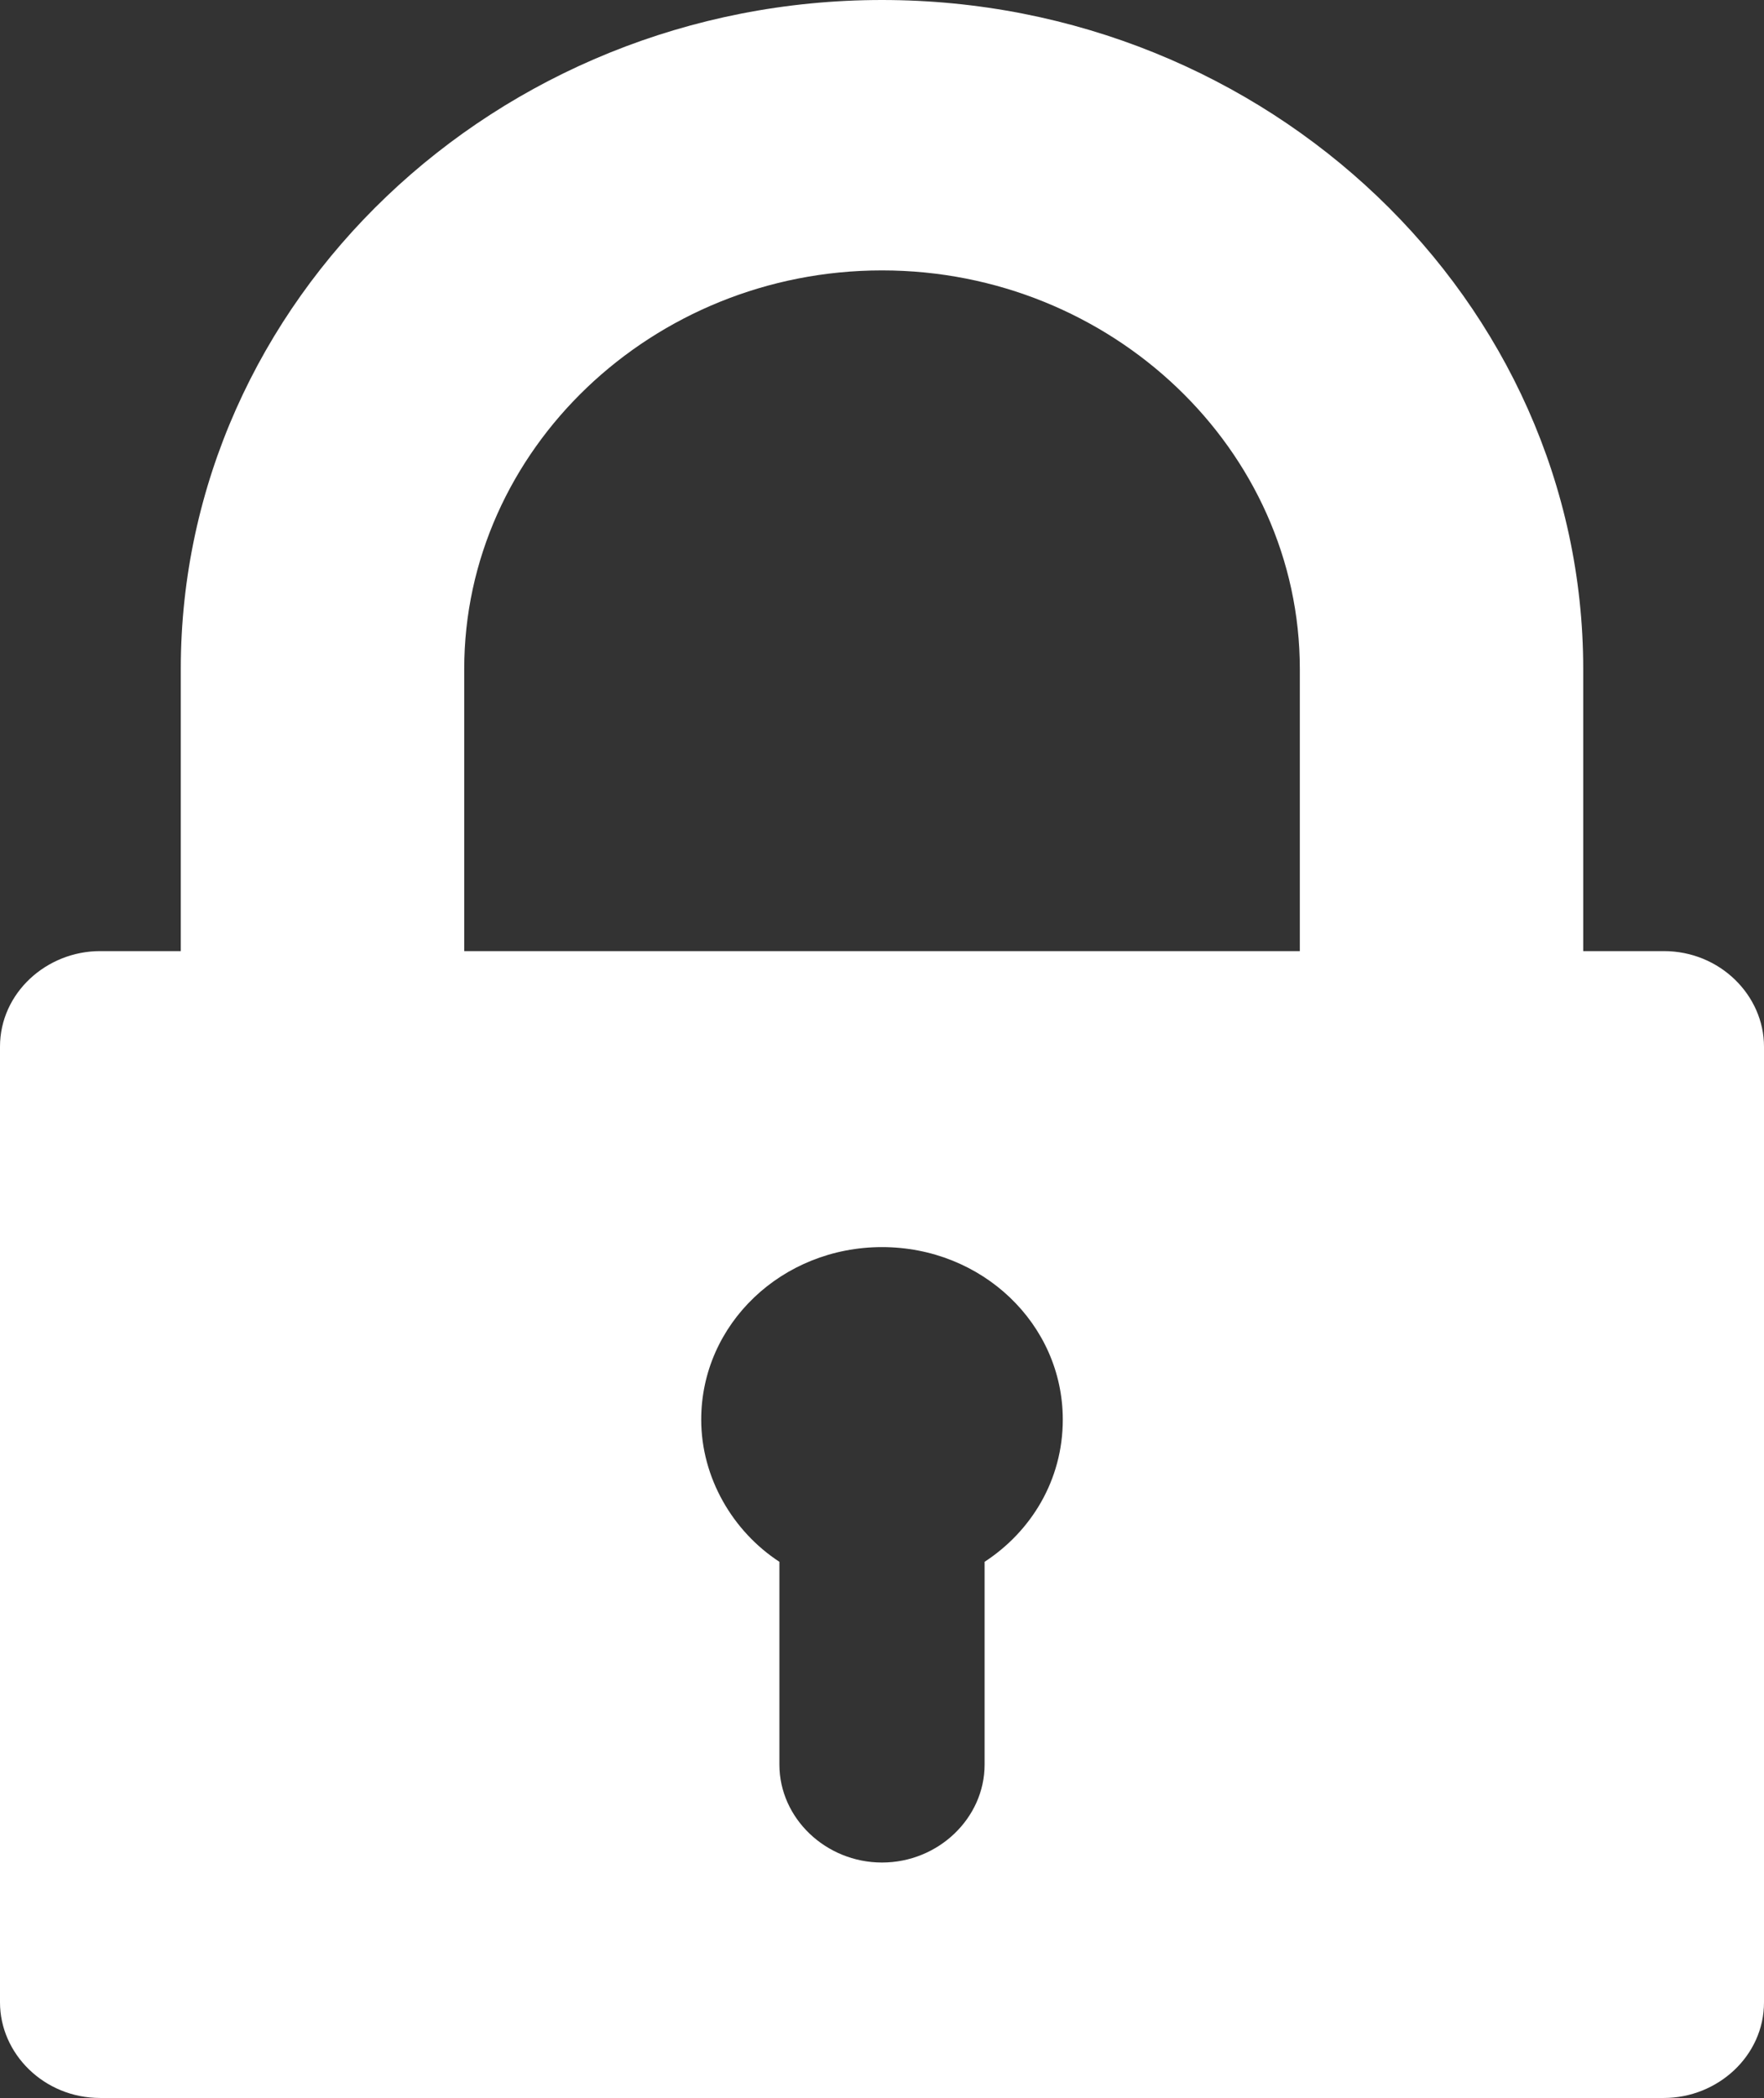 <svg width="37" height="44" viewBox="0 0 37 44" fill="none" xmlns="http://www.w3.org/2000/svg">
<rect x="0" y="0" width="37" height="44" fill="#333333" stroke="none"/>
<path d="M34.899 19.947H33.208V14.031C33.208 6.307 26.597 0 18.5 0C10.403 0 3.792 6.306 3.792 14.031V19.947H2.101C0.974 19.947 0 20.826 0 21.951V41.995C0 43.071 0.922 44 2.101 44L34.899 44C36.026 44 37 43.12 37 41.995V21.951C37 20.876 36.077 19.947 34.899 19.947V19.947ZM9.737 14.031C9.737 9.435 13.683 5.671 18.5 5.671C23.317 5.671 27.264 9.435 27.264 14.031V19.947H9.737L9.737 14.031ZM20.652 32.755V37.008C20.652 38.133 19.679 39.062 18.5 39.062C17.321 39.062 16.348 38.133 16.348 37.008V32.755C15.374 32.12 14.708 30.995 14.708 29.773C14.708 27.769 16.399 26.155 18.5 26.155C20.601 26.155 22.292 27.769 22.292 29.773C22.292 31.044 21.626 32.12 20.652 32.755H20.652Z" fill="white"/>
</svg>
